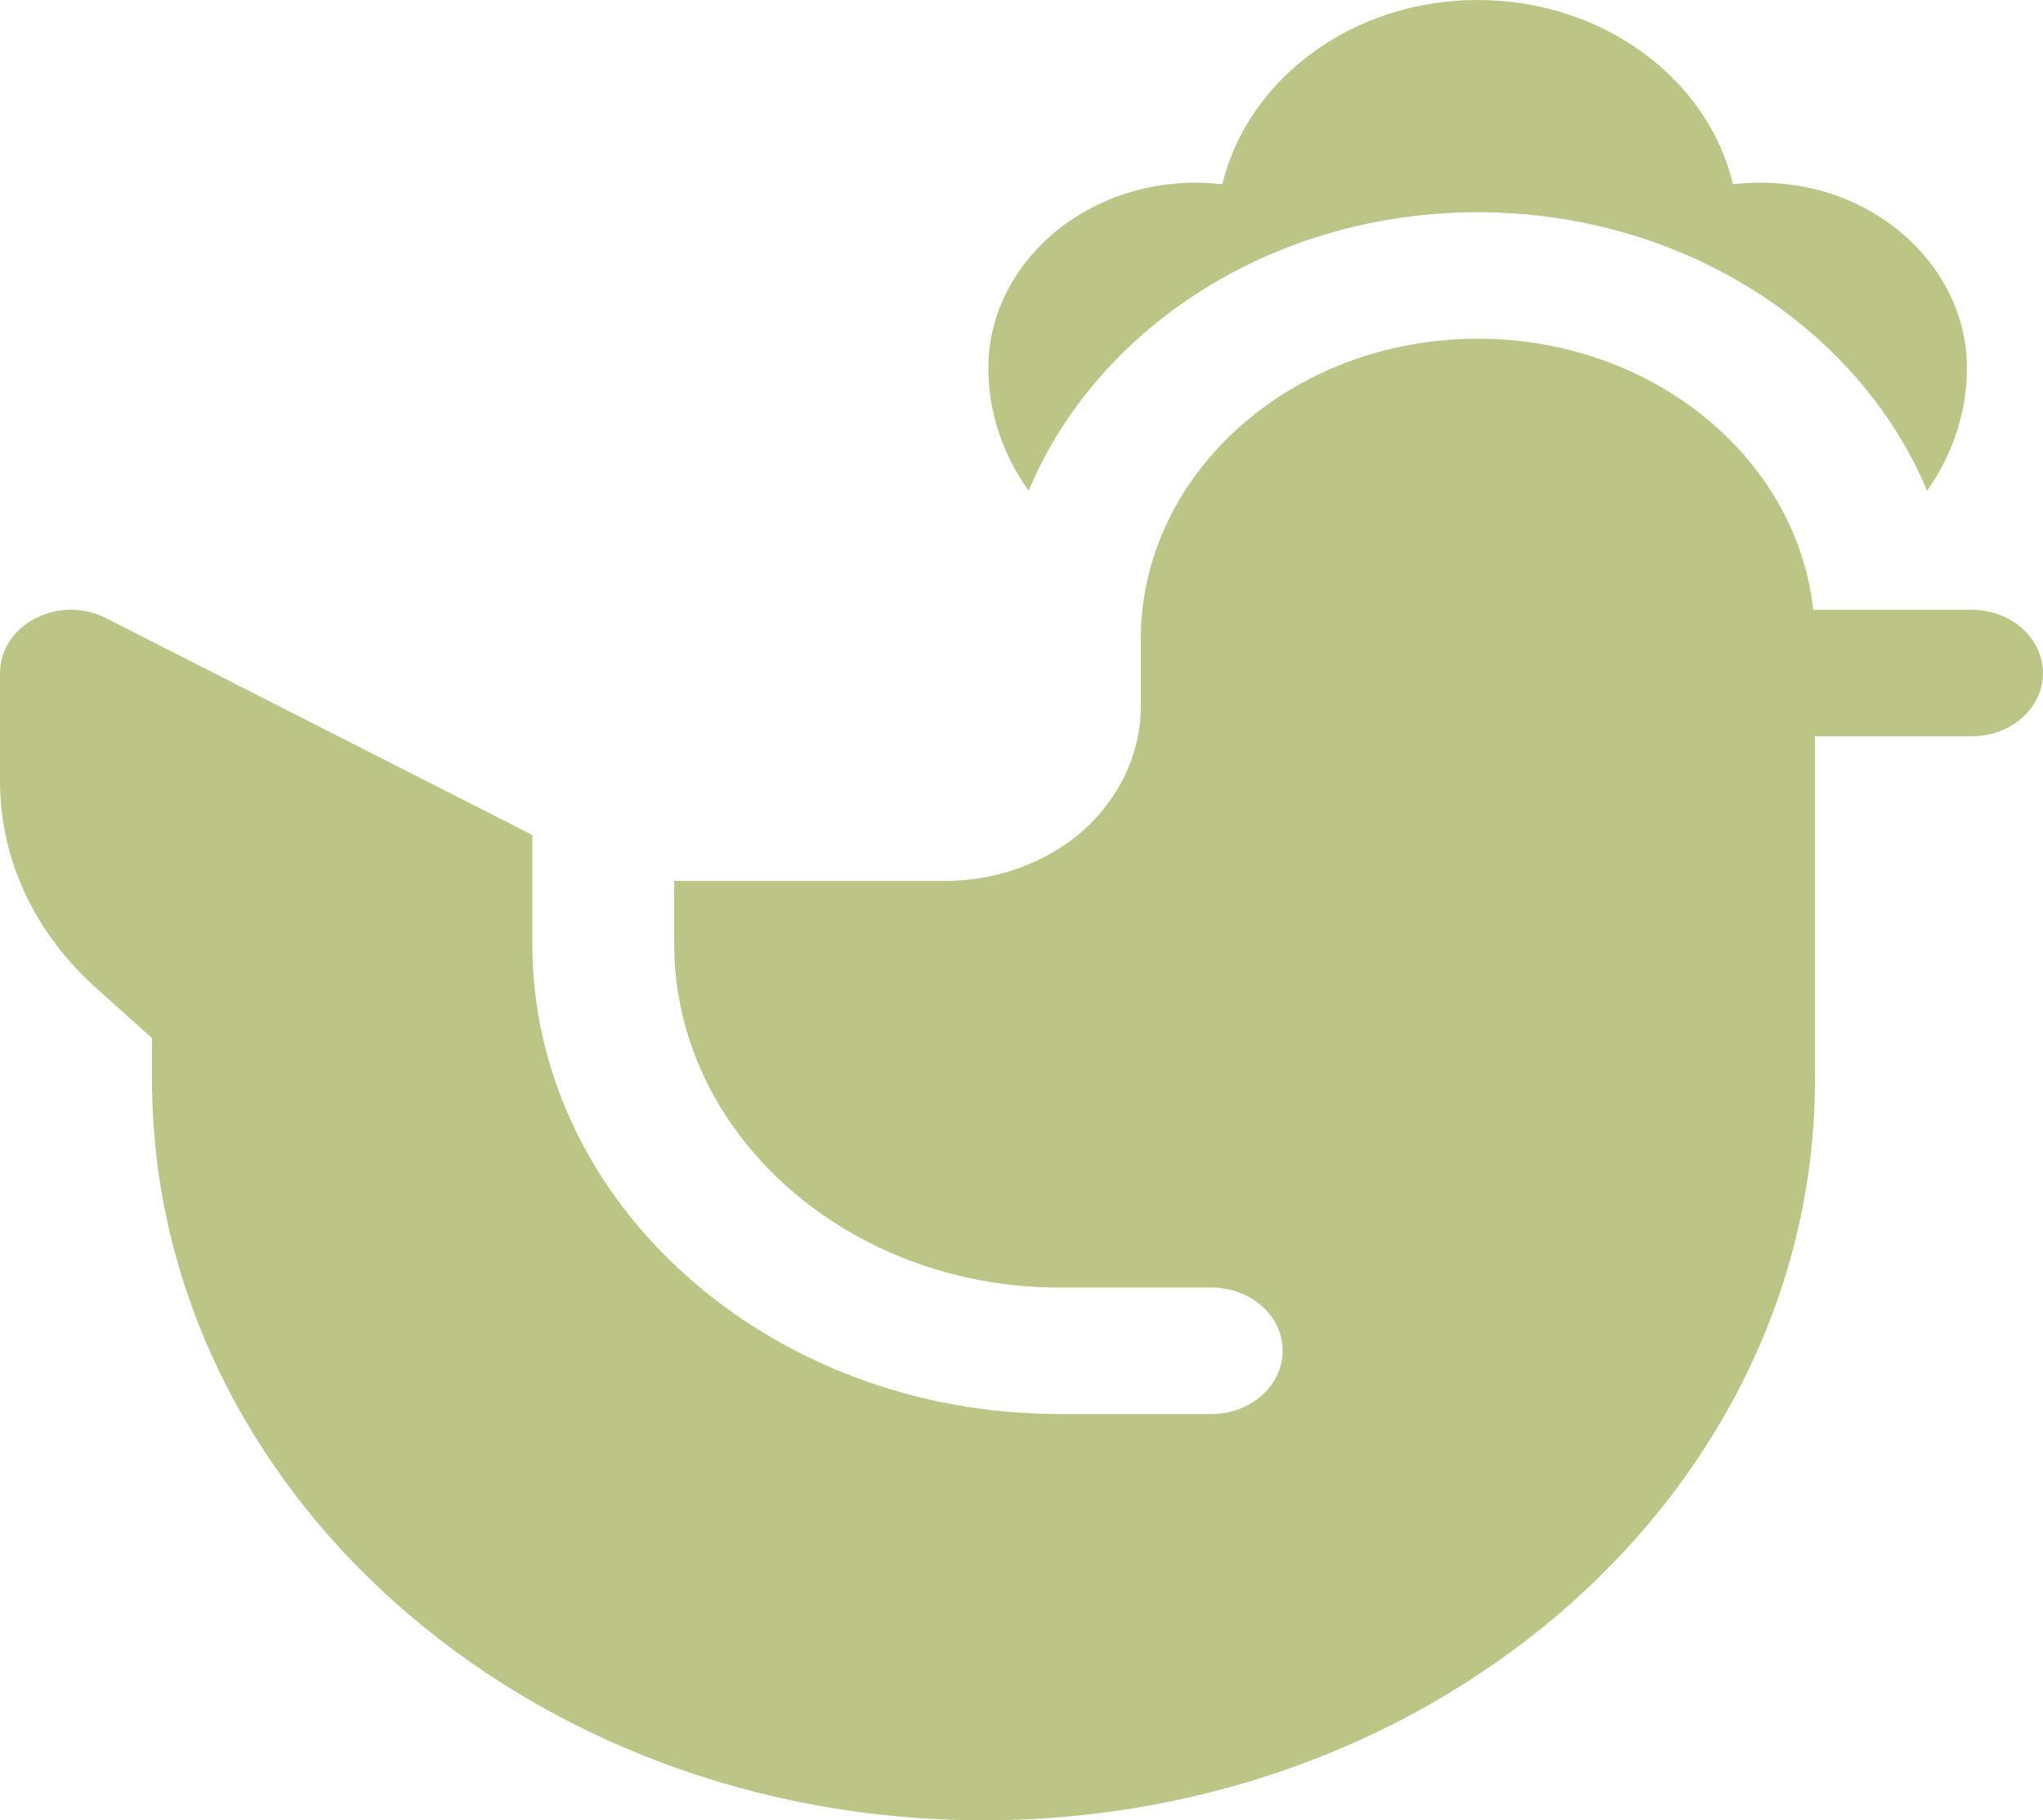 <?xml version="1.0" encoding="utf-8"?>
<!-- Generator: Adobe Illustrator 14.0.0, SVG Export Plug-In . SVG Version: 6.00 Build 43363)  -->
<!DOCTYPE svg PUBLIC "-//W3C//DTD SVG 1.1//EN" "http://www.w3.org/Graphics/SVG/1.1/DTD/svg11.dtd">
<svg version="1.1" id="Capa_1" xmlns="http://www.w3.org/2000/svg" xmlns:xlink="http://www.w3.org/1999/xlink" x="0px" y="0px"
	 width="165.346px" height="147.316px" viewBox="0 0 165.346 147.316" enable-background="new 0 0 165.346 147.316"
	 xml:space="preserve">
<g>
	<path fill="#BDC586" d="M159.59,49.351h-12.84c-1.332-12.303-13.011-21.94-27.155-21.94c-15.023,0-27.27,10.913-27.27,24.321v5.499
		c0,3.713-1.701,7.313-4.621,9.95c-2.948,2.607-7.001,4.109-11.168,4.109H54.567v5.131c0,15.309,14.003,27.779,31.181,27.779H98.05
		c3.176,0,5.755,2.269,5.755,5.104s-2.579,5.131-5.755,5.131H85.748c-23.526,0-42.661-17.064-42.661-38.014v-8.844L8.589,50.031
		C4.762,48.076,0,50.542,0,54.482v8.702c0,6.35,2.778,12.331,7.853,16.837l4.422,3.969c0.027,0,0.027,0.028,0.027,0.057v3.316
		c0,33.081,30.189,59.953,67.295,59.953s67.294-26.872,67.294-59.953V59.584h12.698c3.176,0,5.756-2.296,5.756-5.102
		C165.345,51.647,162.765,49.351,159.59,49.351L159.59,49.351z"/>
	<path fill="#BDC586" d="M119.593,17.178c16.641,0,30.87,9.383,36.369,22.535c2.069-2.92,3.231-6.35,3.231-9.949
		c0-8.617-8.419-16.044-18.937-14.854C138.246,6.406,129.742,0,119.593,0c-10.146,0-18.622,6.406-20.663,14.91
		c-10.29-1.162-18.937,6.066-18.937,14.854c0,3.6,1.162,7.029,3.26,9.949C88.752,26.561,102.955,17.178,119.593,17.178
		L119.593,17.178z"/>
</g>
</svg>
